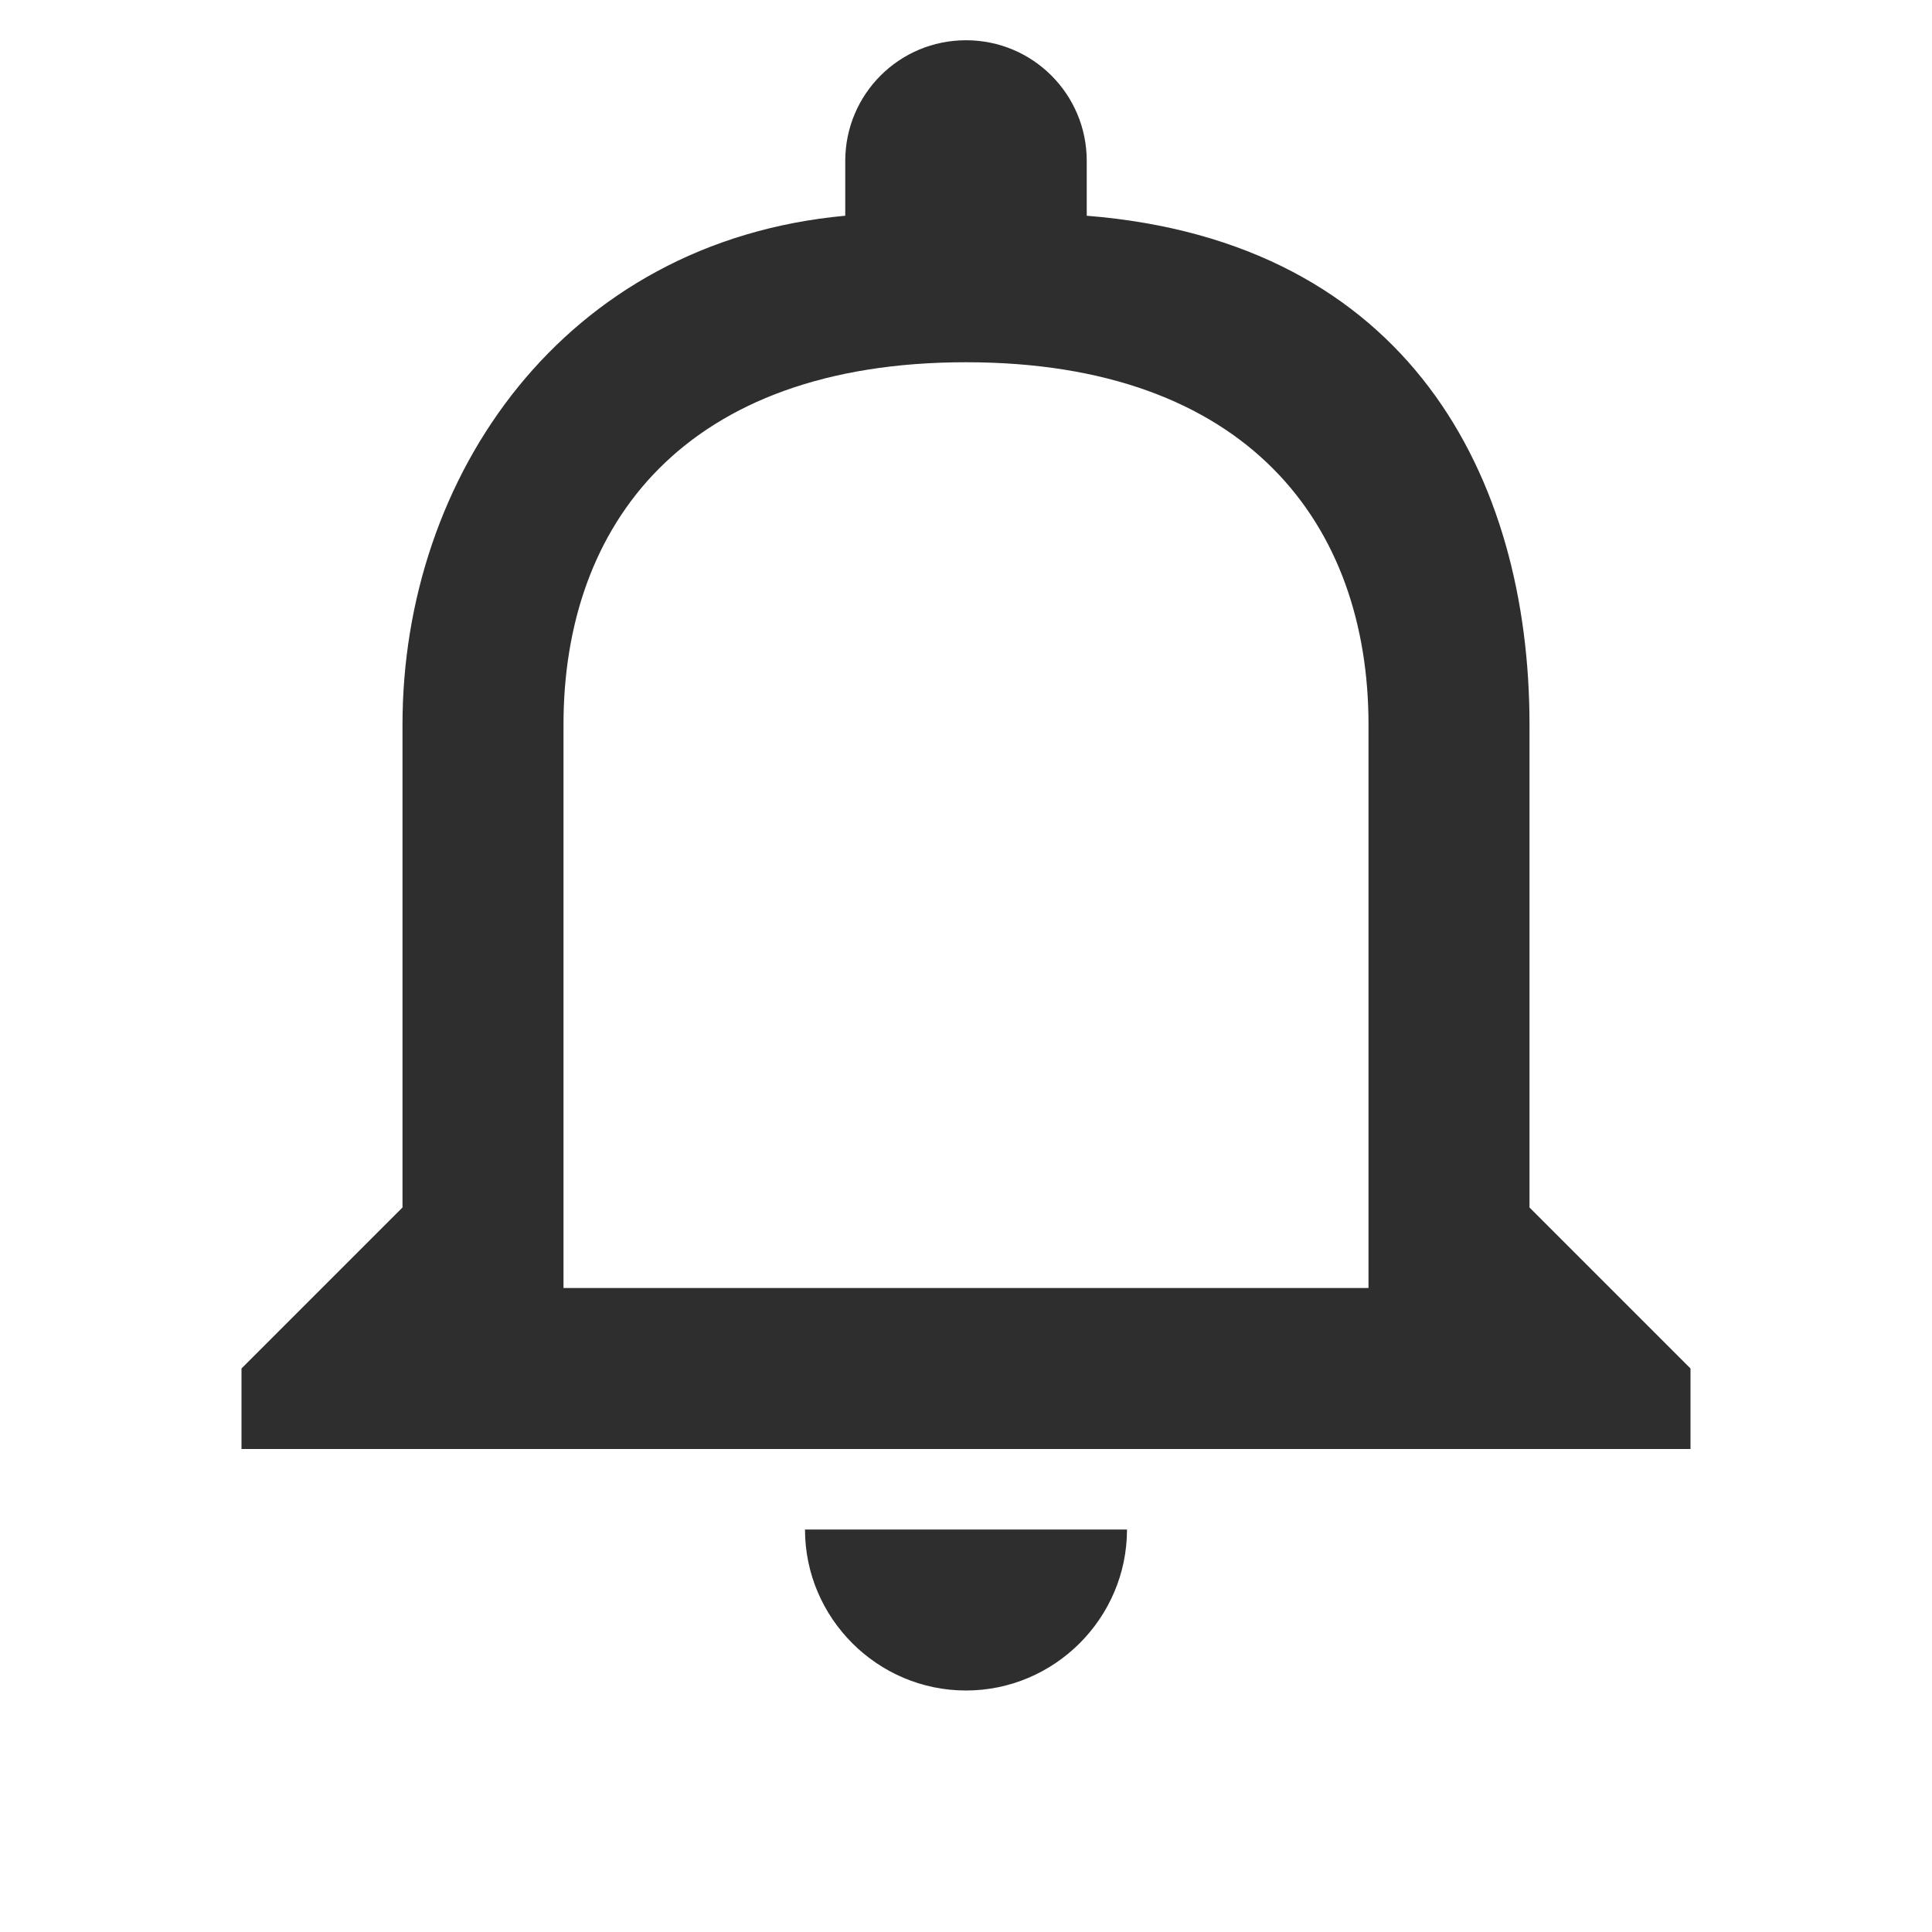 <svg width="24" height="24" fill="none" xmlns="http://www.w3.org/2000/svg"><g clip-path="url(#clip0)"><path d="M12 21c1.1 0 2-.9 2-2h-4c0 1.1.9 2 2 2zm7-6V9c0-3.07-1.5-6-5.5-6.32V2c0-.83-.67-1.5-1.5-1.5s-1.5.67-1.5 1.5v.68C7 3 5 5.92 5 9v6l-2 2v1h18v-1l-2-2zm-2 1H7V9c0-2.48 1.5-4.5 5-4.5s5 2.02 5 4.5v7z" fill="#2E2E2E"/></g><defs><clipPath id="clip0"><path fill="#fff" d="M0 0h24v24H0z"/></clipPath></defs></svg>